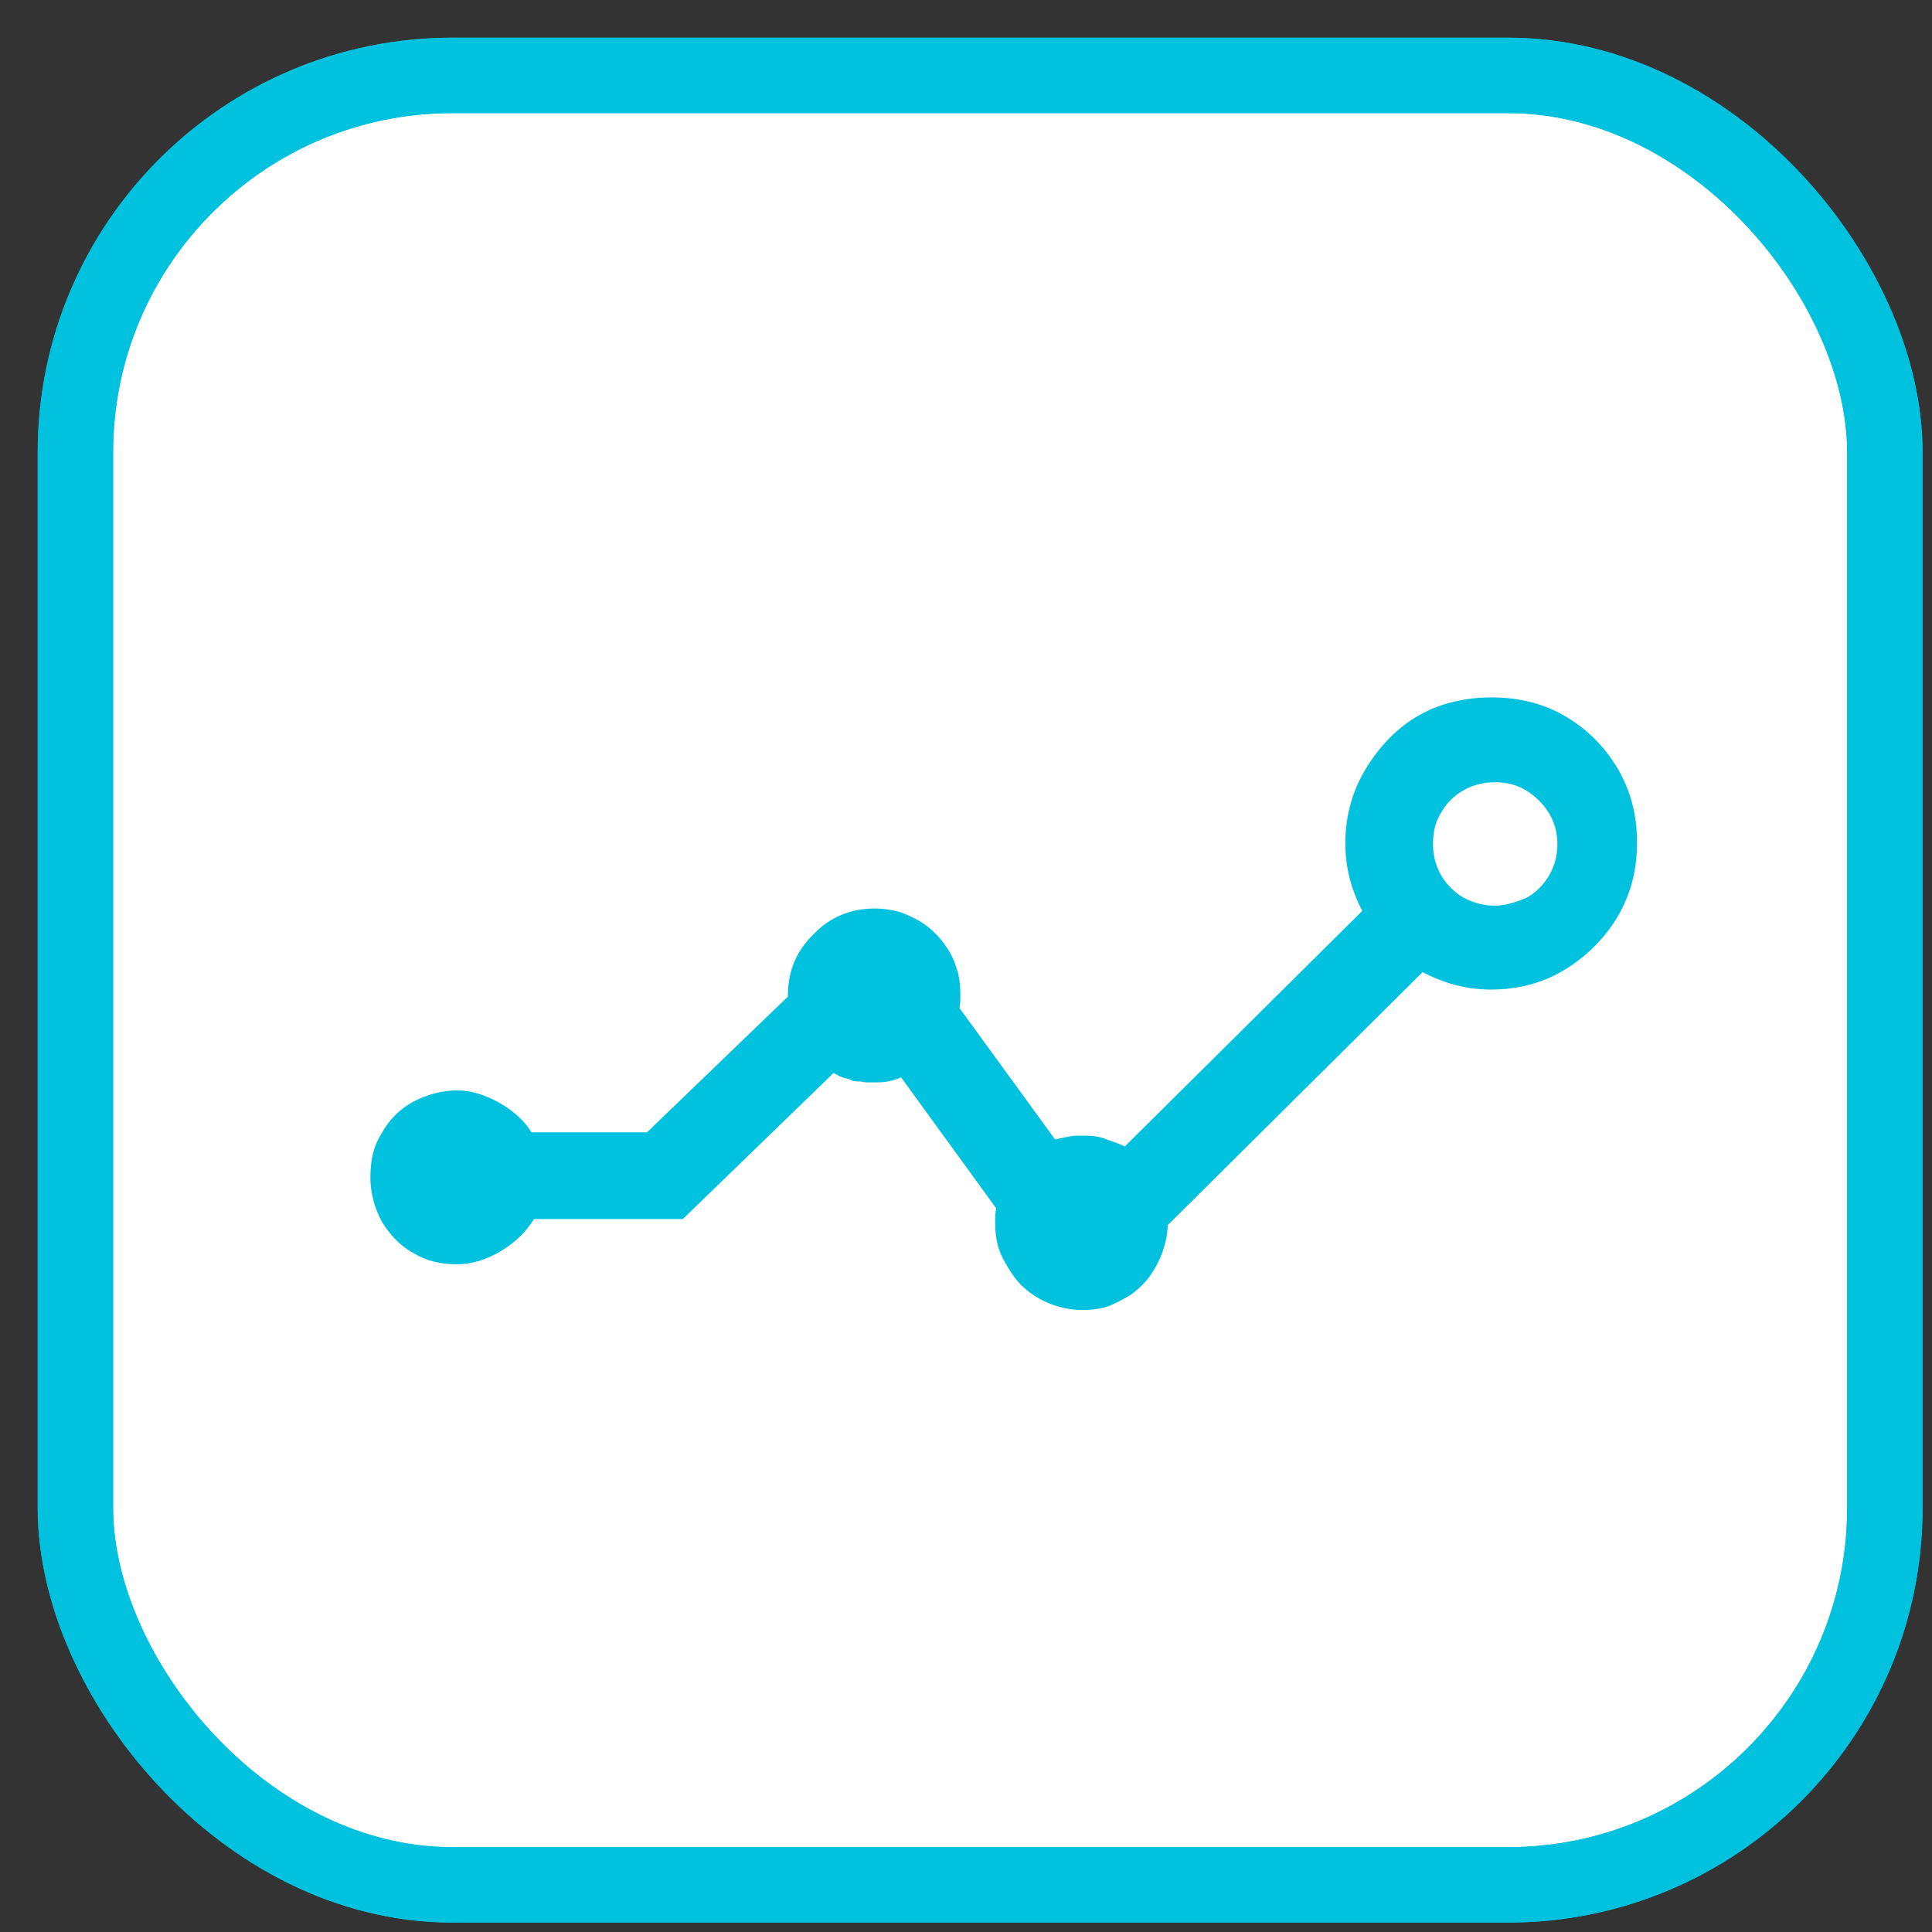 <svg width="20px" height="20px" viewBox="0 0 41 41" xmlns="http://www.w3.org/2000/svg" xmlns:xlink="http://www.w3.org/1999/xlink">
    <rect x="0" y="0" width="41" height="41" fill="#333333" stroke="none"/>
    <g stroke="none" stroke-width="1" fill="none" fill-rule="evenodd">
        <g transform="translate(1, 1)">
            <g stroke="#00C1DE" stroke-width="1.6">
                <rect fill="#FFFFFF" fill-rule="nonzero" x="0.6" y="0.6" width="38.4" height="38.4" rx="8"></rect>
                <rect x="0.6" y="0.6" width="38.4" height="38.4" rx="8"></rect>
            </g>
            <g transform="translate(6.5, 13.5)" fill="#00C1DE" fill-rule="nonzero">
                <path d="M24.16,0.3 L24.16,0.3 C23.06,0.3 22.19,0.75 21.57,1.68 C21.22,2.2 21.05,2.77 21.05,3.4 L21.05,3.4 C21.05,3.92 21.18,4.39 21.41,4.83 L16.37,9.83 C16.26,9.77 16.11,9.73 15.93,9.66 C15.76,9.6 15.61,9.6 15.48,9.6 L15.46,9.6 C15.35,9.6 15.26,9.6 15.18,9.62 C15.09,9.64 14.98,9.66 14.89,9.68 L12.86,6.89 C12.88,6.82 12.88,6.73 12.88,6.6 L12.88,6.6 C12.88,6.41 12.86,6.21 12.79,6.02 C12.73,5.82 12.64,5.67 12.53,5.52 C12.42,5.37 12.29,5.24 12.14,5.13 C11.99,5.02 11.82,4.94 11.64,4.87 C11.45,4.81 11.25,4.78 11.06,4.78 L11.06,4.78 C10.56,4.78 10.11,4.96 9.76,5.33 C9.39,5.69 9.22,6.13 9.22,6.63 L9.22,6.65 L6.23,9.53 L3.78,9.53 C3.63,9.29 3.41,9.08 3.09,8.9 C2.79,8.73 2.48,8.64 2.2,8.64 C1.88,8.64 1.55,8.73 1.27,8.88 C0.99,9.03 0.75,9.27 0.6,9.55 C0.42,9.83 0.36,10.14 0.36,10.49 C0.36,10.81 0.45,11.14 0.6,11.42 C0.77,11.7 0.99,11.94 1.27,12.09 C1.55,12.26 1.85,12.33 2.2,12.33 C2.5,12.33 2.81,12.24 3.13,12.05 C3.46,11.85 3.67,11.63 3.83,11.37 L6.99,11.37 L10.19,8.27 C10.24,8.3 10.28,8.32 10.32,8.34 C10.37,8.36 10.41,8.38 10.45,8.38 C10.5,8.4 10.54,8.4 10.58,8.43 C10.63,8.45 10.67,8.45 10.74,8.45 C10.8,8.45 10.82,8.47 10.89,8.47 C10.93,8.47 11,8.47 11.04,8.47 C11.15,8.47 11.25,8.47 11.34,8.45 C11.45,8.43 11.54,8.4 11.62,8.36 L13.64,11.14 C13.62,11.24 13.62,11.35 13.62,11.46 C13.62,11.72 13.66,11.96 13.77,12.18 C13.88,12.39 14.01,12.61 14.16,12.76 C14.33,12.93 14.53,13.06 14.74,13.15 C14.96,13.24 15.2,13.3 15.46,13.3 C15.65,13.3 15.85,13.28 16.02,13.22 C16.19,13.15 16.37,13.06 16.52,12.96 C16.67,12.85 16.8,12.72 16.91,12.57 C17.02,12.41 17.1,12.26 17.17,12.07 C17.23,11.89 17.28,11.7 17.28,11.5 L22.69,6.13 C23.15,6.37 23.62,6.5 24.14,6.5 C25.01,6.5 25.72,6.19 26.33,5.59 C26.94,4.98 27.24,4.24 27.24,3.4 L27.24,3.4 L27.24,3.37 C27.24,2.81 27.11,2.29 26.83,1.81 C26.55,1.34 26.18,0.97 25.7,0.69 C25.25,0.43 24.73,0.3 24.16,0.3 L24.16,0.3 Z M24.21,4.72 C23.97,4.72 23.75,4.65 23.56,4.55 C23.36,4.44 23.19,4.26 23.08,4.07 C22.97,3.87 22.91,3.66 22.91,3.42 C22.91,3.18 22.95,2.96 23.08,2.75 C23.19,2.55 23.36,2.38 23.56,2.27 C23.75,2.16 23.99,2.1 24.23,2.1 C24.6,2.1 24.9,2.23 25.16,2.49 C25.42,2.75 25.55,3.05 25.55,3.42 L25.55,3.42 C25.55,3.66 25.49,3.87 25.38,4.07 C25.27,4.26 25.1,4.44 24.9,4.55 C24.66,4.65 24.45,4.72 24.21,4.72 L24.21,4.72 Z" id="Shape"></path>
            </g>
        </g>
    </g>
</svg>